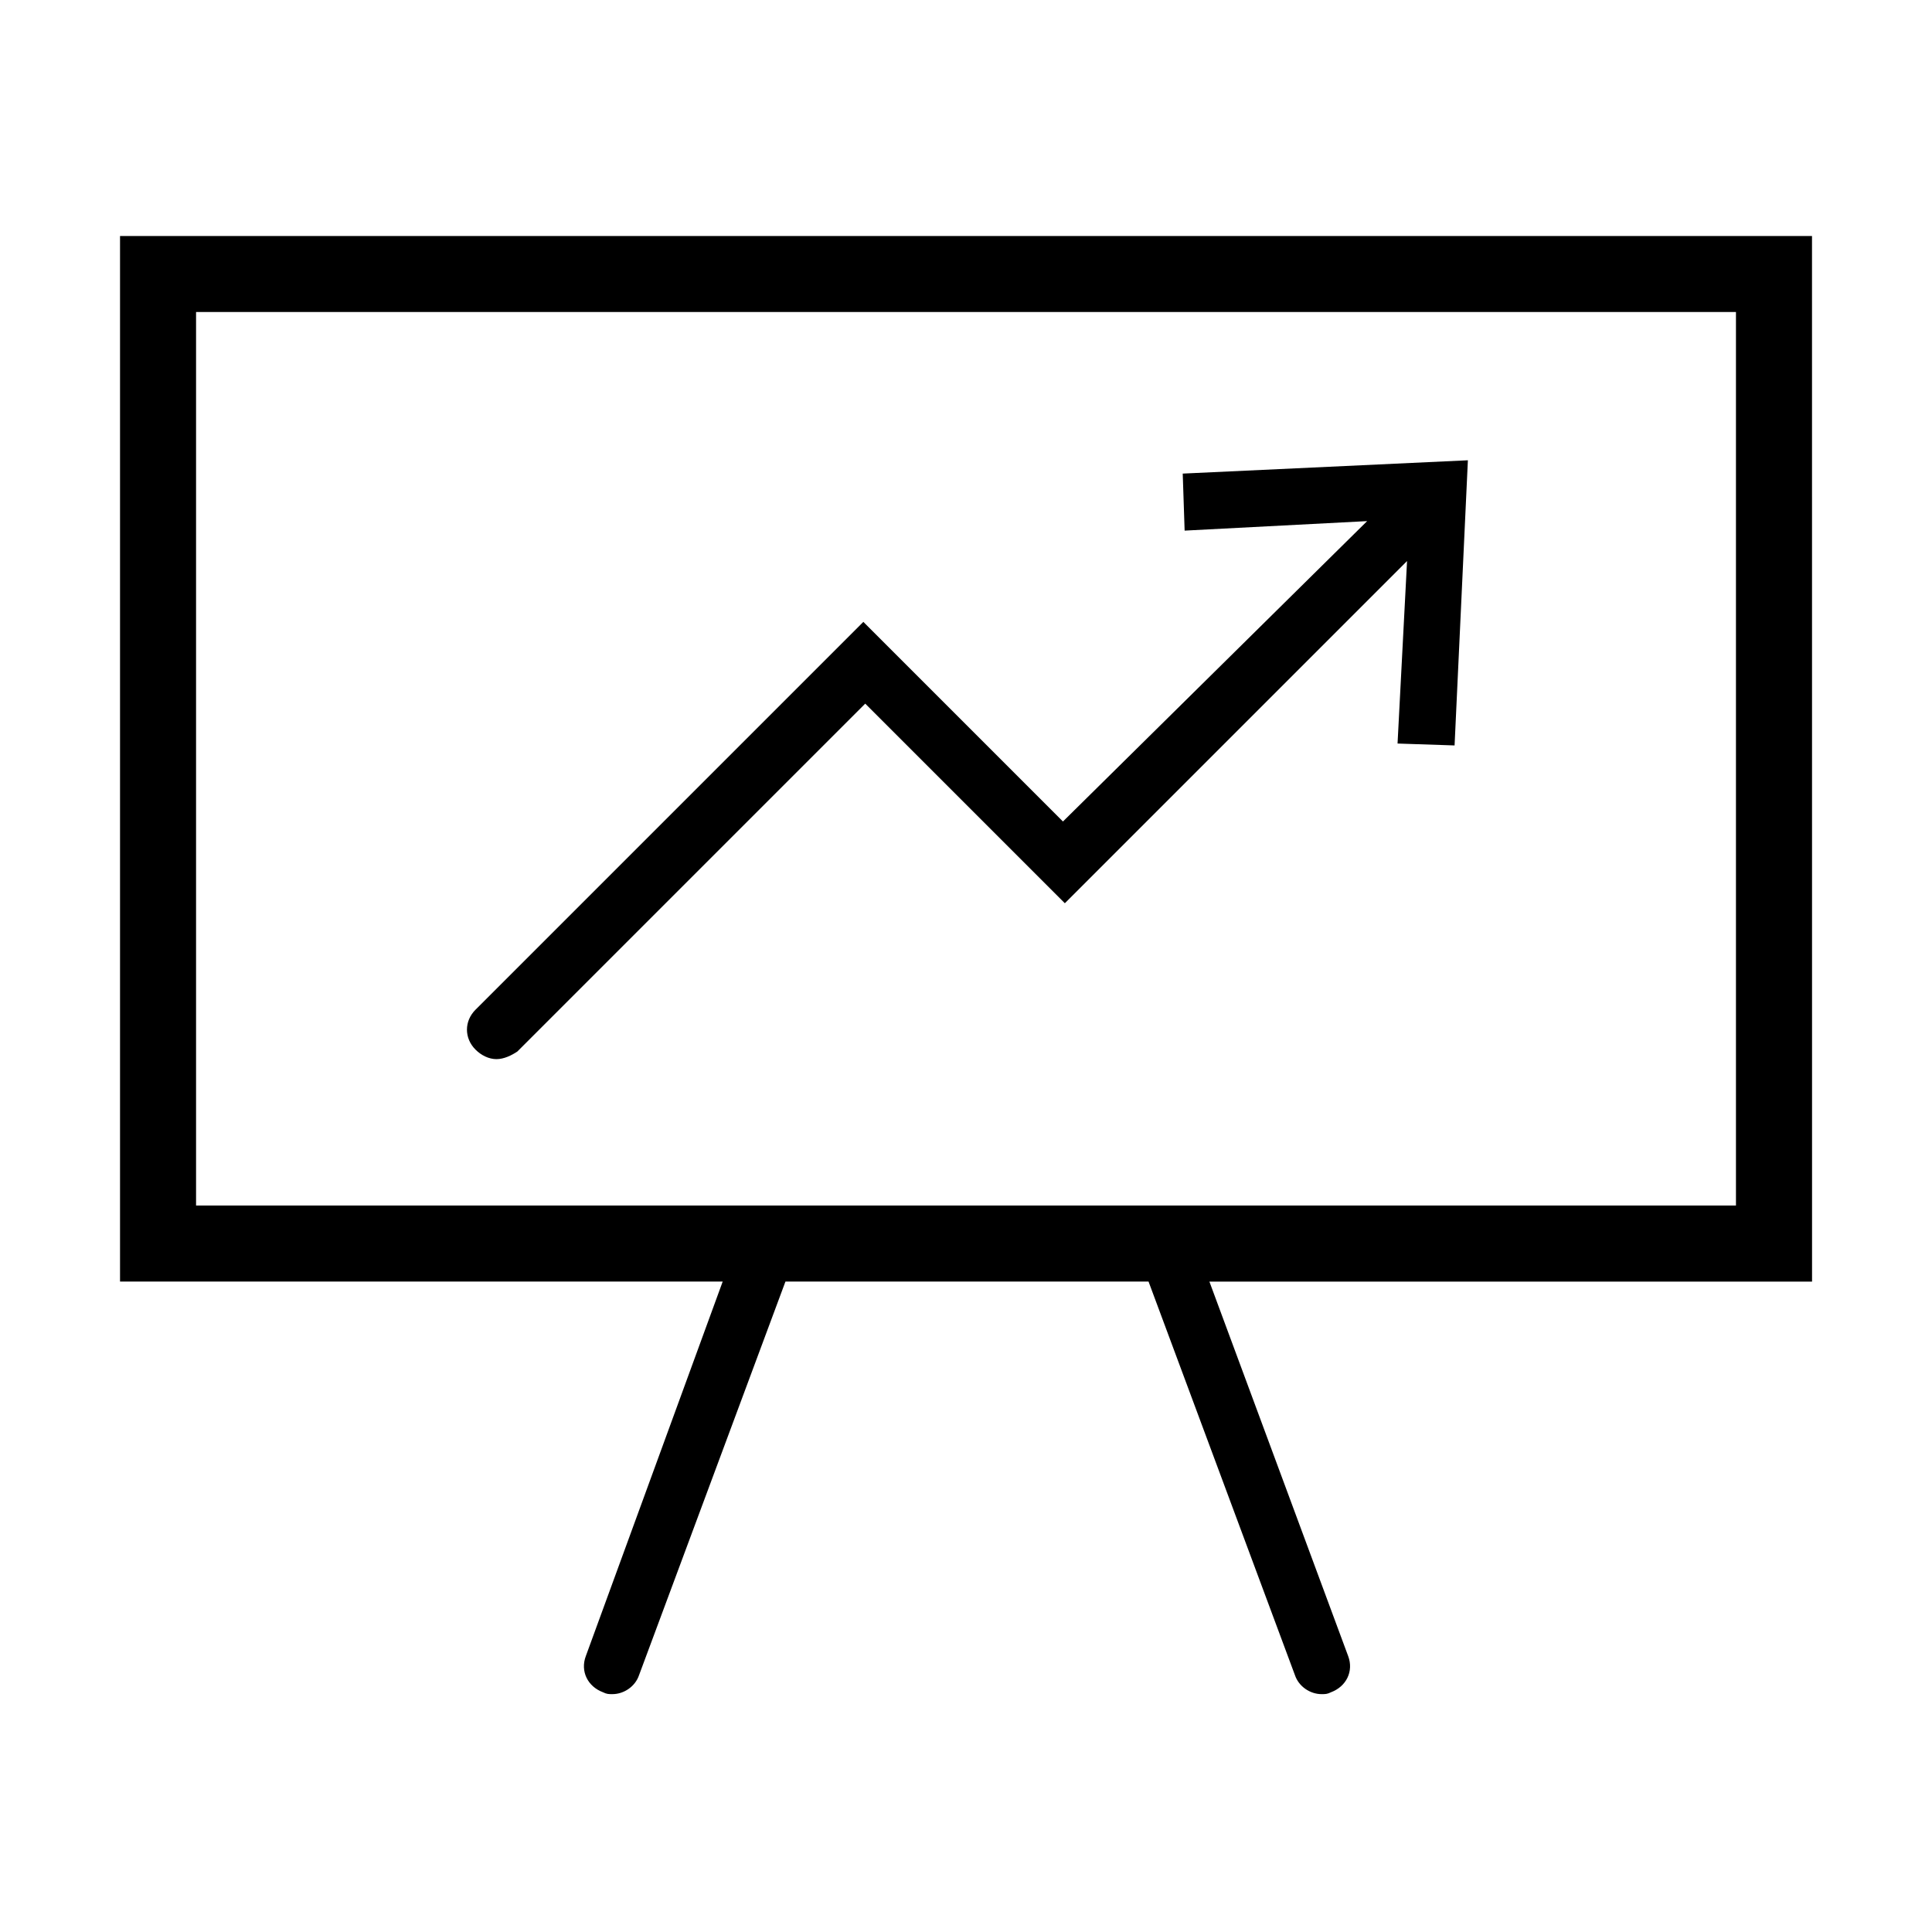 <?xml version="1.0" encoding="UTF-8"?>
<!-- Uploaded to: ICON Repo, www.svgrepo.com, Generator: ICON Repo Mixer Tools -->
<svg fill="#000000" width="800px" height="800px" version="1.1" viewBox="144 144 512 512" xmlns="http://www.w3.org/2000/svg">
 <g>
  <path d="m624.2 206.54h-448.39v277.09h159.71l-36.273 99.254c-1.512 4.031 0.504 8.062 4.535 9.574 1.008 0.504 1.512 0.504 2.519 0.504 3.023 0 6.047-2.016 7.055-5.039l38.793-104.29h96.227l38.793 104.29c1.008 3.023 4.031 5.039 7.055 5.039 1.008 0 1.512 0 2.519-0.504 4.031-1.512 6.047-5.543 4.535-9.574l-36.777-99.25h159.71zm-20.152 256.94h-408.09v-236.79h408.09z"/>
  <path d="m275.56 424.68c2.016 0 4.031-1.008 5.543-2.016l92.195-92.195 52.898 52.898 90.688-90.688-2.519 48.367 15.113 0.504 3.527-75.57-75.57 3.527 0.504 15.113 48.367-2.519-80.613 79.605-52.898-52.902-102.78 102.78c-3.023 3.023-3.023 7.559 0 10.578 1.512 1.512 3.527 2.519 5.543 2.519z"/>
 </g>
</svg>